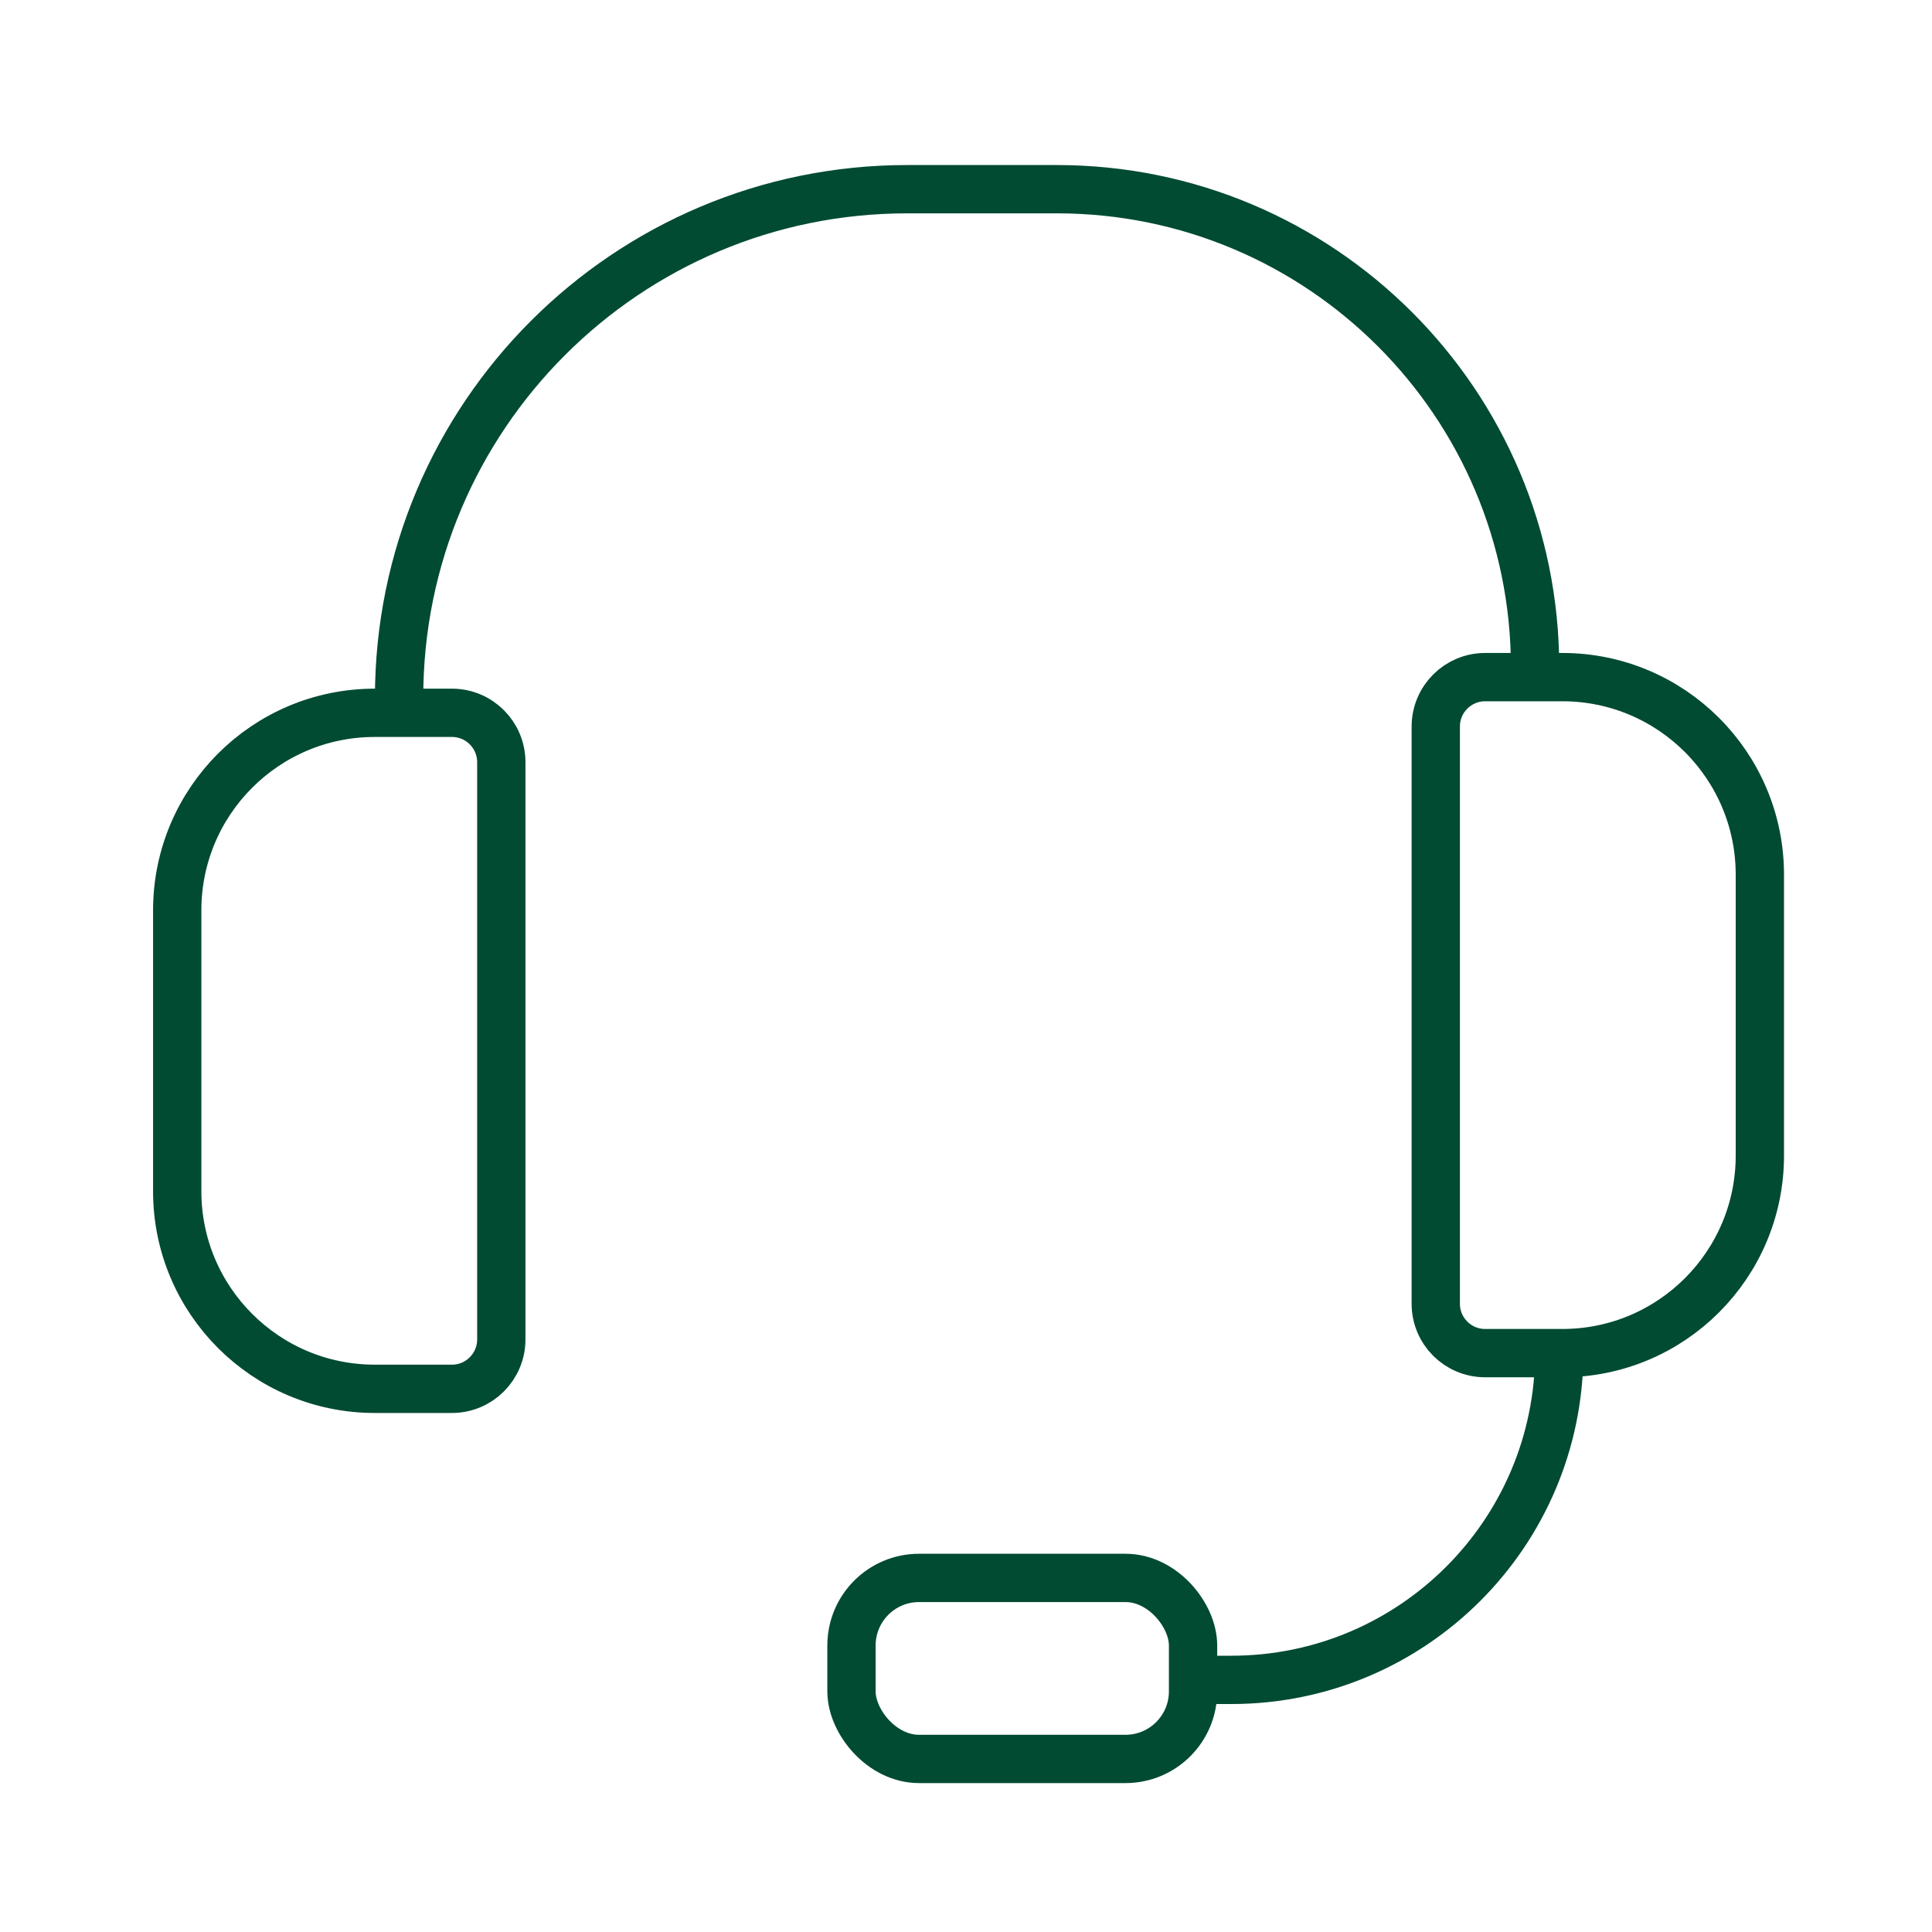 <svg width="40" height="40" viewBox="0 0 40 40" fill="none" xmlns="http://www.w3.org/2000/svg">
<path d="M8.263 14.438V14.438C8.263 8.627 12.973 3.917 18.784 3.917H21.879C27.348 3.917 31.782 8.35 31.782 13.819V13.819" stroke="#004B32" stroke-linecap="round"/>
<path d="M32.283 27.991V27.991C32.283 31.741 29.243 34.78 25.494 34.78H24.963" stroke="#004B32"/>
<path d="M10.379 27.731V15.78C10.379 15.216 9.921 14.758 9.357 14.758H7.759C5.5 14.758 3.669 16.589 3.669 18.848V24.664C3.669 26.922 5.5 28.754 7.759 28.754H9.357C9.921 28.754 10.379 28.296 10.379 27.731Z" stroke="#004B32"/>
<path d="M29.726 26.993V15.042C29.726 14.477 30.184 14.019 30.748 14.019H32.346C34.605 14.019 36.436 15.851 36.436 18.11V23.925C36.436 26.184 34.605 28.015 32.346 28.015H30.748C30.184 28.015 29.726 27.558 29.726 26.993Z" stroke="#004B32"/>
<rect x="17.629" y="32.669" width="7.072" height="3.748" rx="1.399" stroke="#004B32"/>
</svg>
